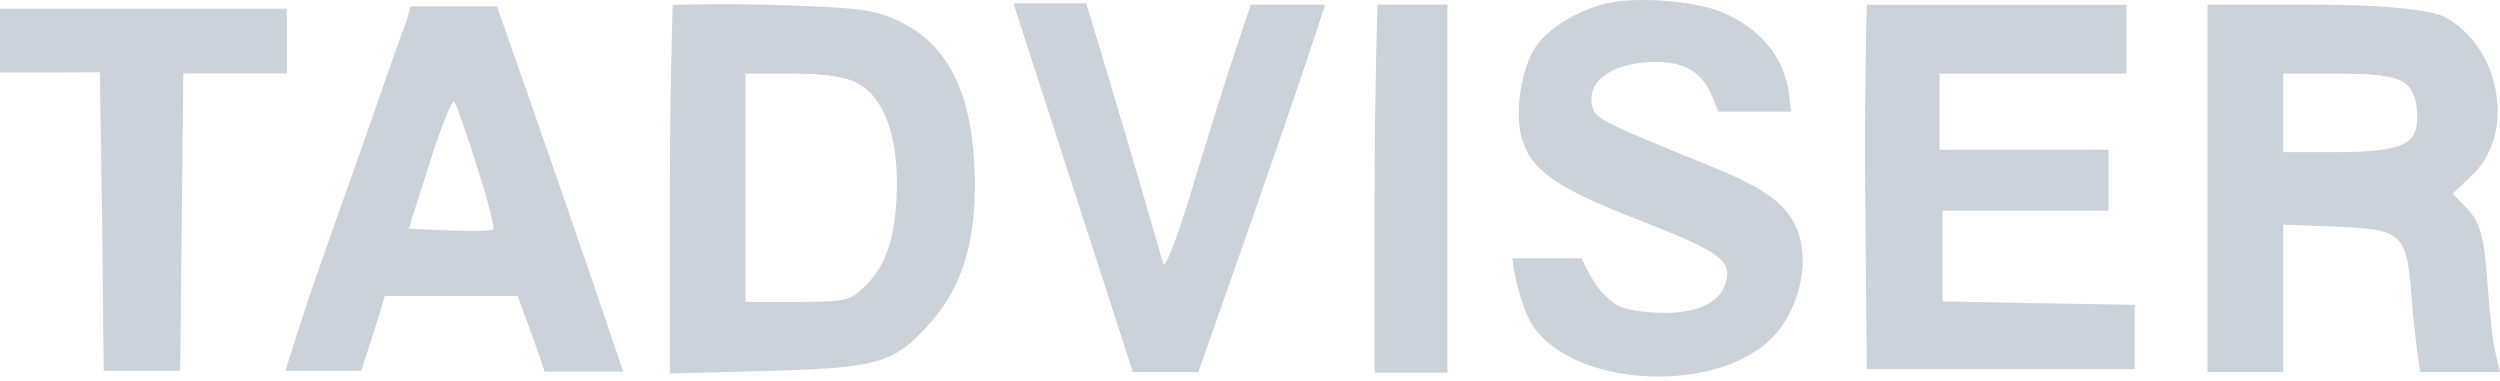 <?xml version="1.0" encoding="UTF-8"?> <svg xmlns="http://www.w3.org/2000/svg" width="289" height="44" viewBox="0 0 289 44" fill="none"> <g clip-path="url(#clip0_269_61)"> <path fill-rule="evenodd" clip-rule="evenodd" d="M185.559 0.433C182.167 1.286 178.861 3.352 177.466 5.491C175.859 7.955 175.09 12.952 175.877 15.816C176.94 19.685 179.753 21.669 189.606 25.498C199.095 29.187 200.431 30.221 199.359 33.052C198.489 35.351 195.317 36.475 190.769 36.096C187.541 35.827 186.664 35.449 185.049 33.634C184 32.455 182.806 29.854 182.806 29.854H179.102H174.851C174.851 30.941 175.839 35.917 177.439 38.024C182.459 44.637 197.605 45.489 204.351 39.539C207.473 36.785 209.128 31.457 208.079 27.541C207.145 24.06 204.693 22.042 198.169 19.387C185.549 14.252 184.525 13.751 184.139 12.531C183.174 9.473 186.325 7.159 191.453 7.159C194.828 7.159 196.786 8.382 197.957 11.221C198.8 13.266 198.629 12.909 198.629 12.909C202.669 12.909 207.045 12.909 207.045 12.909L206.807 10.88C206.317 6.705 203.516 3.276 199.074 1.412C195.852 0.059 189.017 -0.436 185.559 0.433ZM47.052 2.225C47.052 2.225 45.313 7.007 44.096 10.542C42.879 14.076 39.882 22.577 37.438 29.432C34.993 36.287 32.992 42.873 32.992 42.873H37.45H41.745L43.198 38.445L44.488 34.217H52.157H59.828L61.223 37.964C61.991 40.023 62.955 42.955 62.955 42.955H67.331H72.044C72.044 42.955 67.031 28.068 60.649 9.865L57.447 0.733H47.468L47.052 2.225ZM77.768 0.571C77.768 0.571 77.431 10.722 77.431 22.241V43.184L88.709 42.881C101.645 42.534 103.444 41.994 107.651 37.191C111.221 33.117 112.805 27.925 112.686 20.688C112.526 10.988 109.735 5.191 103.899 2.434C101.083 1.104 99.253 0.867 89.556 0.571C83.443 0.385 77.768 0.571 77.768 0.571ZM117.157 0.395L130.96 43.011H134.644H138.52L141.918 33.372C151.005 7.588 153.18 0.531 153.18 0.531H148.695H144.603L142.935 5.468C142.049 8.073 139.861 15.045 138.072 20.963C136.078 27.562 134.677 31.224 134.45 30.433C129.887 14.532 125.573 0.395 125.573 0.395H121.285H117.157ZM159.239 0.534C159.239 0.534 158.903 10.697 158.903 22.186V43.075H162.943H167.319V21.703V0.534H163.589H159.239ZM215.798 0.55C215.798 0.55 215.521 11.229 215.62 22.387L215.798 42.673H231.285H246.771V38.952V35.232L235.464 35.047L224.551 34.837V29.425V24.352H233.305H243.741V20.688V17.306H233.978H224.215V12.909V8.512H235.021H245.828V4.397V0.55H230.763H215.798ZM255.187 0.536C255.187 0.536 255.187 10.682 255.187 22.154V43.011H259.564H263.941V34.488V25.965L269.977 26.202C277.917 26.512 278.241 26.842 278.851 35.215C279.107 38.731 279.764 43.011 279.764 43.011H284.589H288.999L288.517 40.925C288.18 39.91 287.81 36.319 287.547 32.687C287.214 28.073 286.871 25.875 285.305 24.232L283.54 22.379L285.815 20.207C290.863 15.385 289.086 5.399 282.566 1.947C279.764 0.536 268.317 0.536 268.317 0.536H255.187ZM99.064 9.572C101.984 11.089 103.658 15.219 103.676 20.948C103.695 26.811 102.622 30.452 100.142 32.943C98.292 34.802 97.916 34.894 92.192 34.894H86.184V21.703V8.512H91.605C95.207 8.512 97.708 8.867 99.064 9.572ZM277.93 9.565C278.223 9.772 279.427 10.485 279.427 13.541C279.427 16.597 277.93 17.588 269.977 17.588H263.941L263.939 13.755L263.941 8.512H270.187C274.751 8.512 276.837 8.796 277.93 9.565ZM55.133 19.218C56.354 23.06 57.211 26.346 57.037 26.521C56.863 26.696 54.589 26.749 51.983 26.638L47.245 26.438L49.672 18.82C51.007 14.63 52.281 11.434 52.506 11.717C52.729 12.001 53.911 15.376 55.133 19.218Z" fill="#CCD2DA"></path> <path fill-rule="evenodd" clip-rule="evenodd" d="M-0.335 4.696V8.387H5.649L11.546 8.354L11.807 25.593L11.99 42.865H16.409H20.828L21.011 25.607L21.193 8.494H27.173L33.153 8.496V4.822V1.005H16.409H-0.335V4.696Z" fill="#CCD2DA"></path> </g> <defs> <clipPath id="clip0_269_61"> <rect width="289" height="43.534" fill="white"></rect> </clipPath> </defs> </svg> 